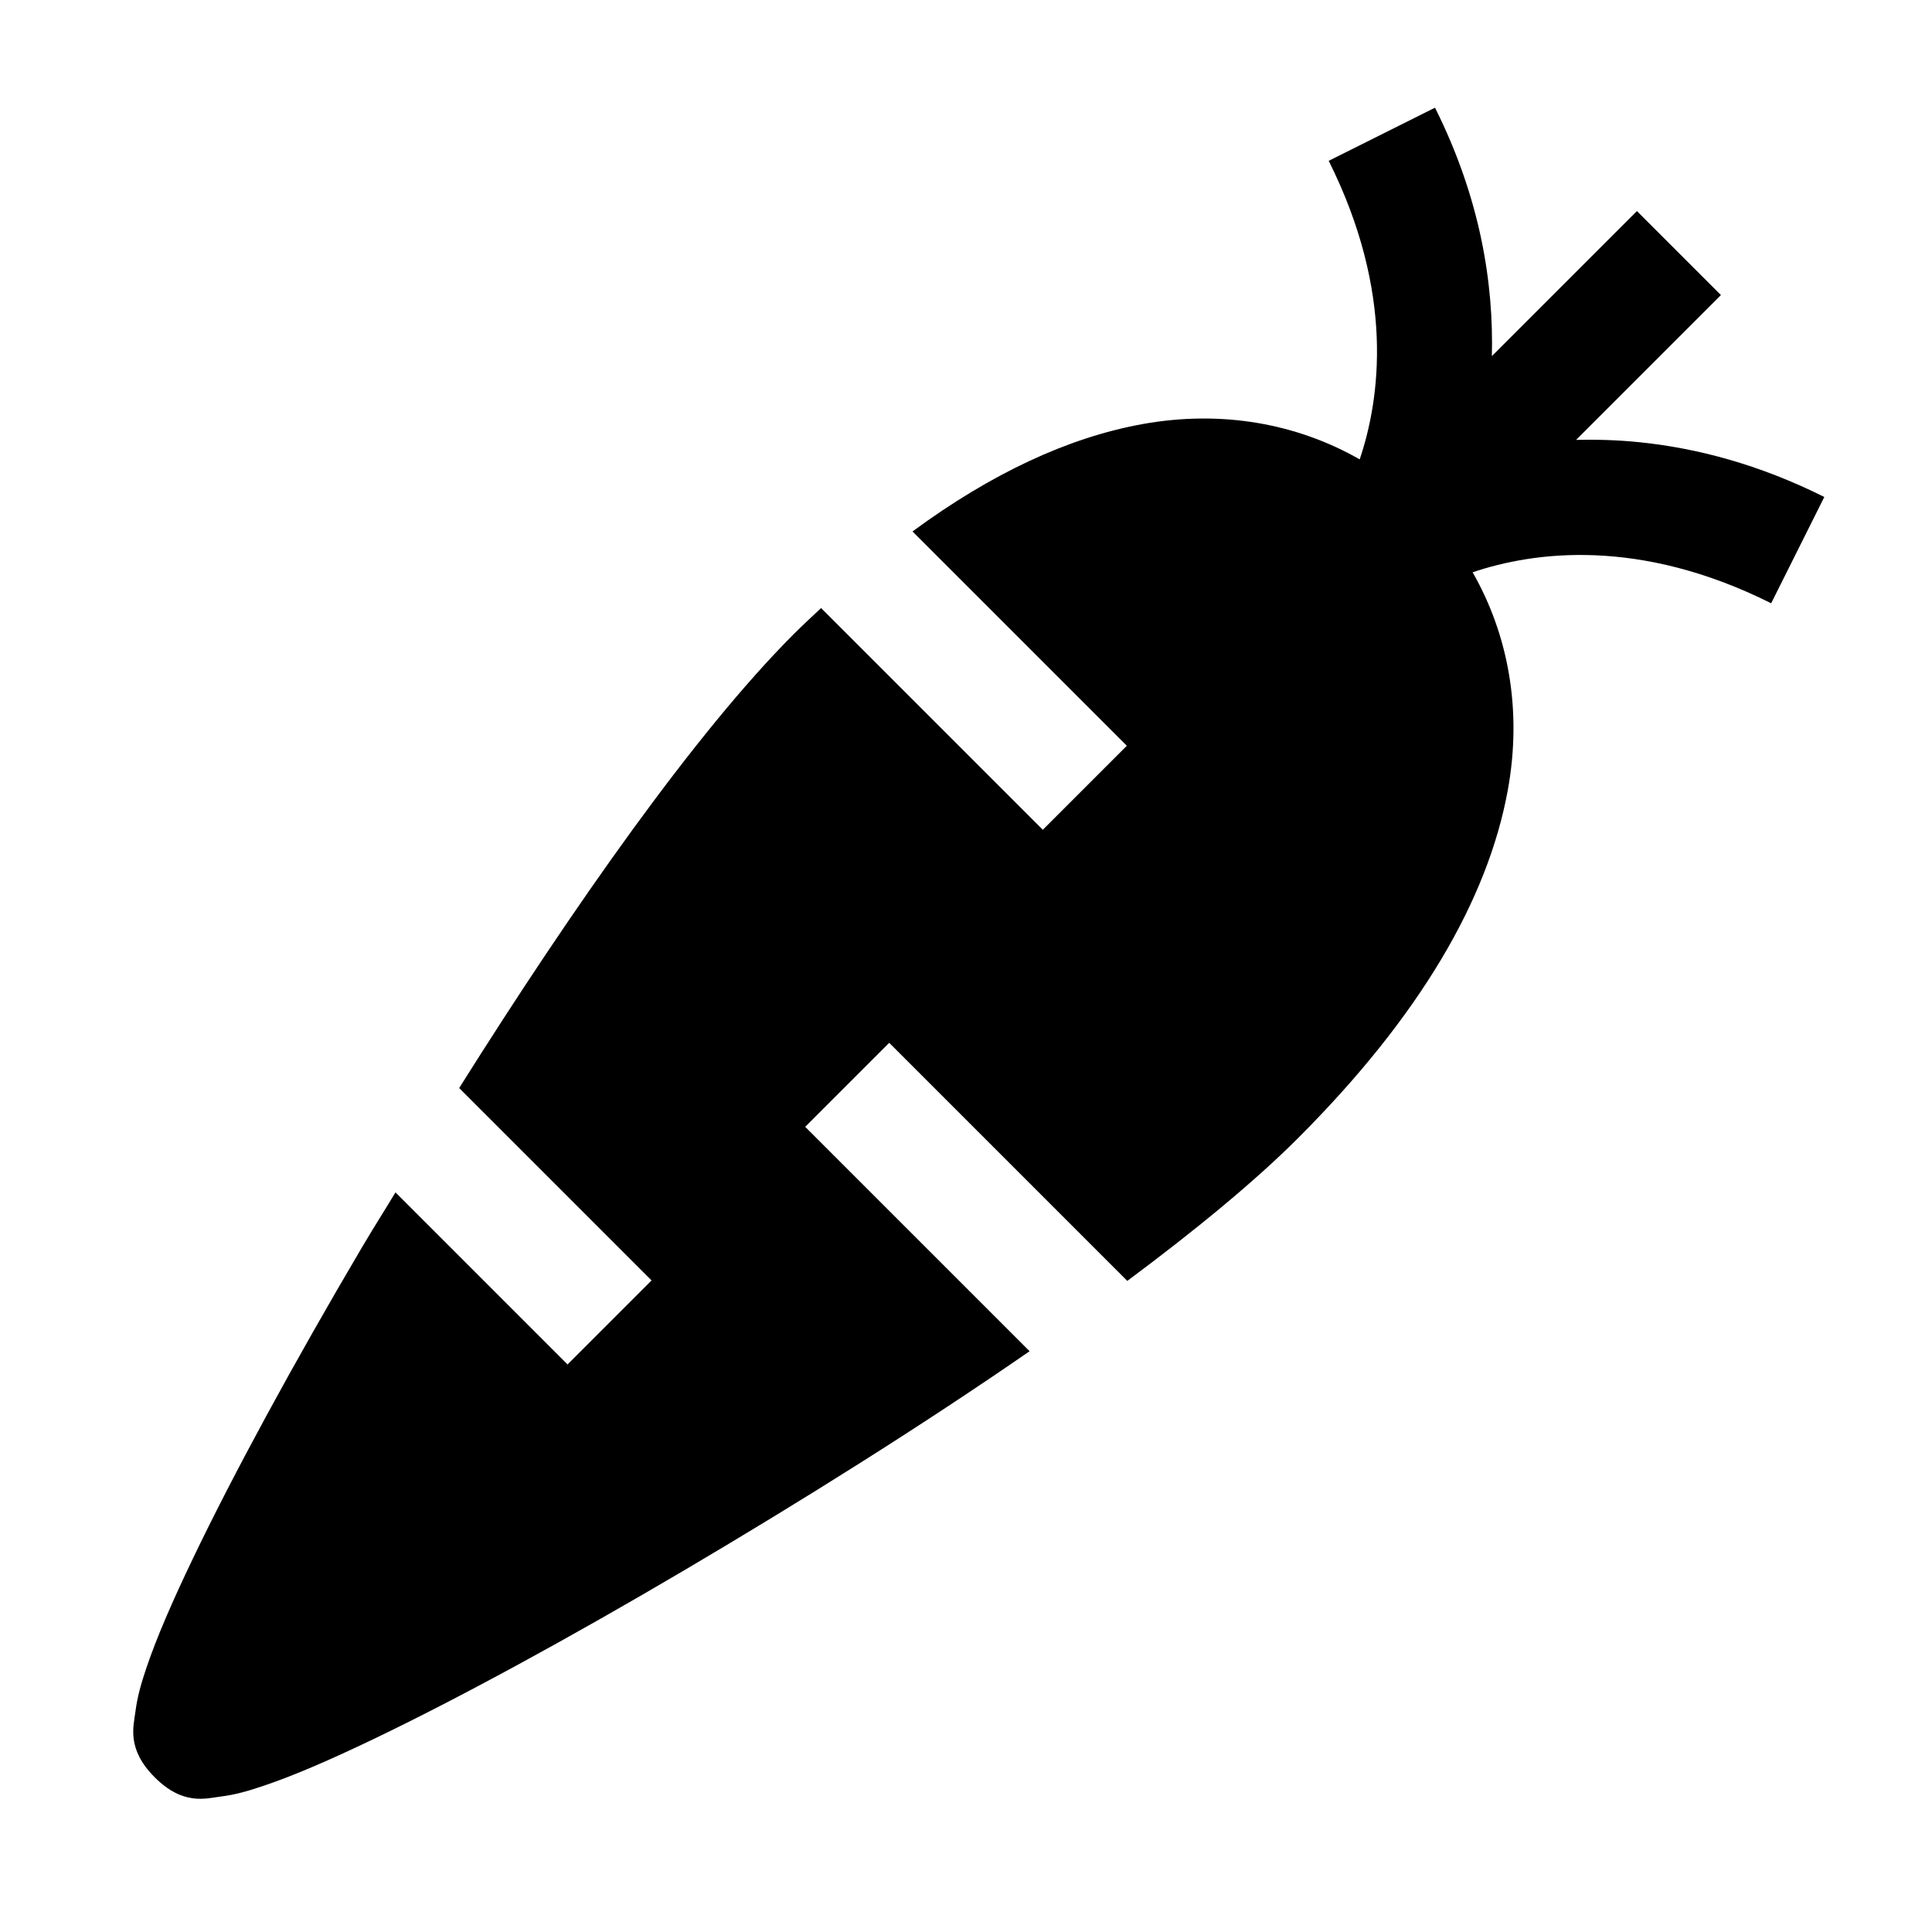 <?xml version="1.0" encoding="UTF-8"?>
<!-- Uploaded to: SVG Repo, www.svgrepo.com, Generator: SVG Repo Mixer Tools -->
<svg fill="#000000" width="800px" height="800px" version="1.1" viewBox="144 144 512 512" xmlns="http://www.w3.org/2000/svg">
 <path d="m524.29 172.54-28.168 14.082c17.527 35.055 13.656 62.977 8.211 79.121-16.582-9.488-36.629-13.184-57.781-9.316-19.449 3.559-39.758 12.984-60.73 28.414l56.797 56.797-22.262 22.262-58.762-58.762c-2.422 2.273-4.82 4.481-7.258 6.918-25.898 25.898-58.379 72.113-88.652 120.29l50.984 50.984-22.262 22.262-45.602-45.602c-2.898 4.809-5.984 9.66-8.793 14.422-18.195 30.844-34.09 60.059-44.957 82.75-5.434 11.344-9.617 20.973-12.301 28.965-1.344 4-2.356 7.504-2.859 11.438-0.504 3.938-2.406 9.926 5.106 17.438 7.512 7.512 13.5 5.606 17.434 5.106 3.938-0.477 7.441-1.516 11.438-2.863 7.992-2.684 17.621-6.867 28.965-12.301 22.688-10.867 51.906-26.758 82.75-44.957 30.66-18.09 62.695-38.16 91.266-57.902l-59.469-59.469 22.262-22.262 63.098 63.098c17.957-13.375 33.676-26.266 45.203-37.793 32.246-32.246 50.316-63.18 55.625-92.219 3.867-21.152 0.172-41.199-9.316-57.781 16.141-5.445 44.066-9.316 79.121 8.211l14.082-28.168c-17.387-8.695-33.945-12.977-49.016-14.516-5.828-0.594-11.418-0.742-16.758-0.617l38.375-38.375-22.262-22.262-38.438 38.438c0.488-19.18-2.984-41.672-15.066-65.836z"/>
</svg>